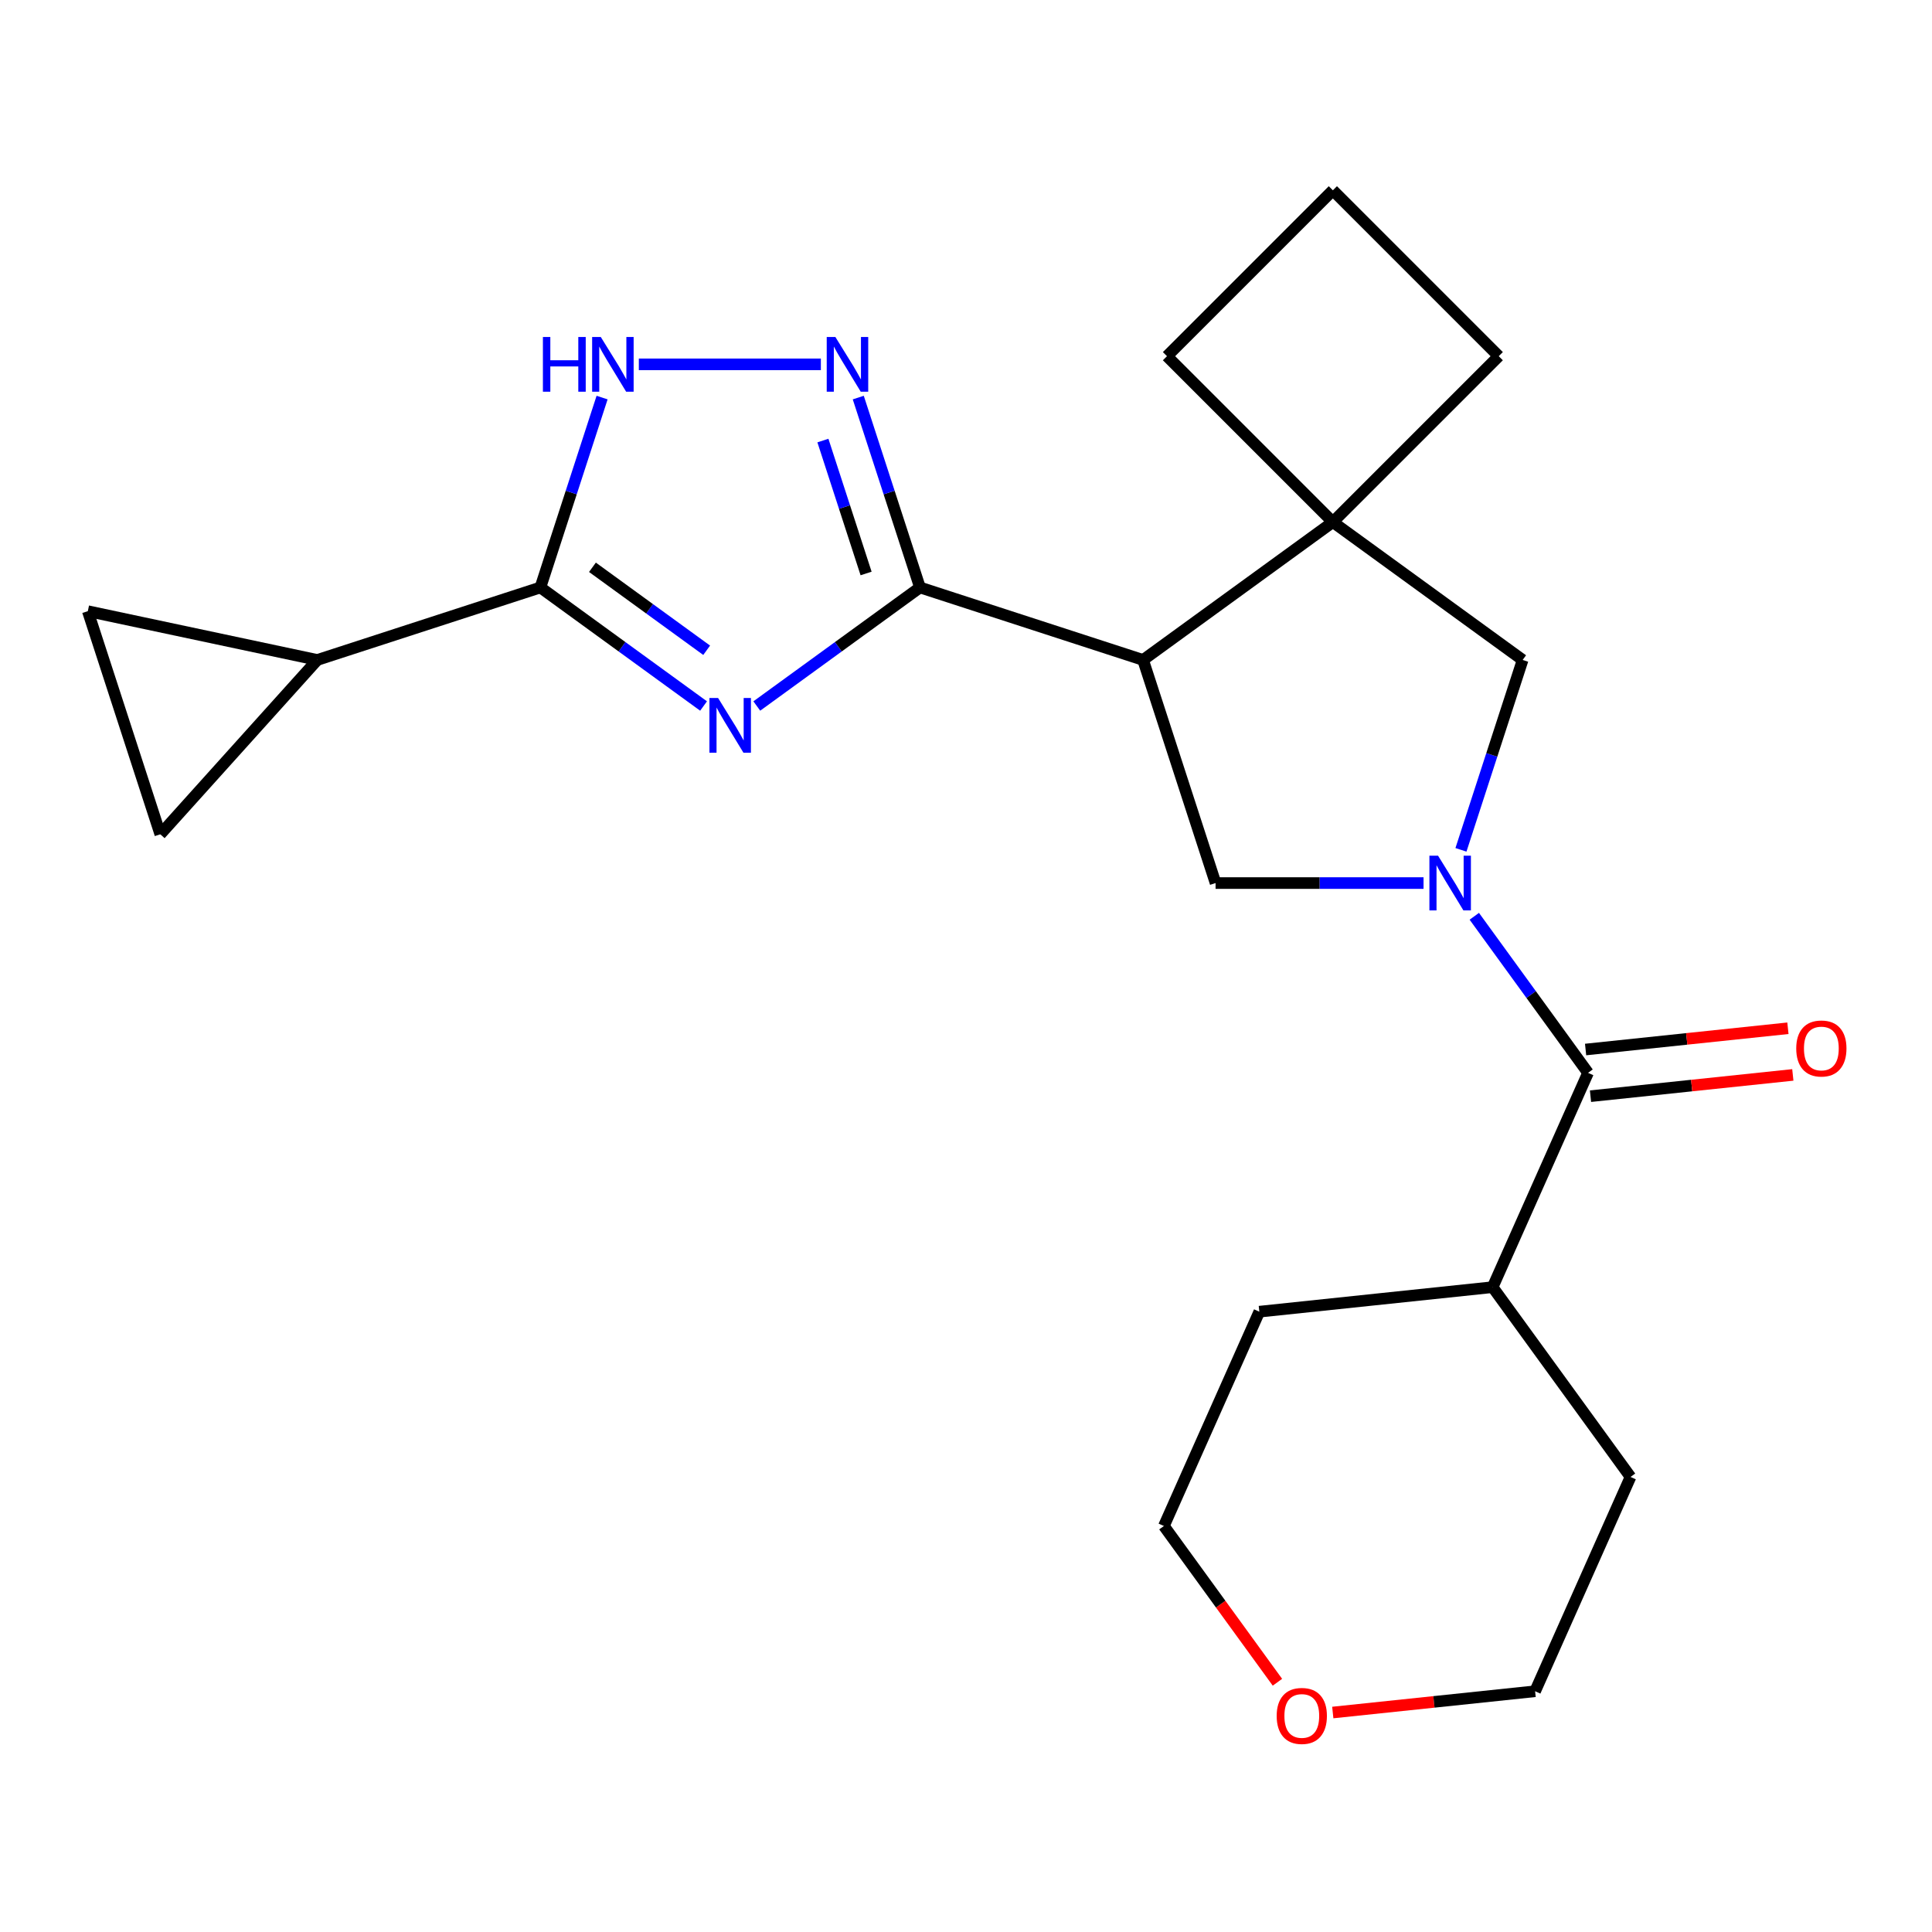 <?xml version='1.0' encoding='iso-8859-1'?>
<svg version='1.1' baseProfile='full'
              xmlns='http://www.w3.org/2000/svg'
                      xmlns:rdkit='http://www.rdkit.org/xml'
                      xmlns:xlink='http://www.w3.org/1999/xlink'
                  xml:space='preserve'
width='1000px' height='1000px' viewBox='0 0 1000 1000'>
<!-- END OF HEADER -->
<rect style='opacity:1.0;fill:#FFFFFF;stroke:none' width='1000' height='1000' x='0' y='0'> </rect>
<path class='bond-0' d='M 391.715,365.431 L 433.944,334.75' style='fill:none;fill-rule:evenodd;stroke:#0000FF;stroke-width:6px;stroke-linecap:butt;stroke-linejoin:miter;stroke-opacity:1' />
<path class='bond-0' d='M 433.944,334.75 L 476.173,304.069' style='fill:none;fill-rule:evenodd;stroke:#000000;stroke-width:6px;stroke-linecap:butt;stroke-linejoin:miter;stroke-opacity:1' />
<path class='bond-3' d='M 364.164,365.431 L 321.935,334.75' style='fill:none;fill-rule:evenodd;stroke:#0000FF;stroke-width:6px;stroke-linecap:butt;stroke-linejoin:miter;stroke-opacity:1' />
<path class='bond-3' d='M 321.935,334.75 L 279.706,304.069' style='fill:none;fill-rule:evenodd;stroke:#000000;stroke-width:6px;stroke-linecap:butt;stroke-linejoin:miter;stroke-opacity:1' />
<path class='bond-3' d='M 365.769,336.58 L 336.209,315.103' style='fill:none;fill-rule:evenodd;stroke:#0000FF;stroke-width:6px;stroke-linecap:butt;stroke-linejoin:miter;stroke-opacity:1' />
<path class='bond-3' d='M 336.209,315.103 L 306.649,293.626' style='fill:none;fill-rule:evenodd;stroke:#000000;stroke-width:6px;stroke-linecap:butt;stroke-linejoin:miter;stroke-opacity:1' />
<path class='bond-2' d='M 476.173,304.069 L 591.654,341.591' style='fill:none;fill-rule:evenodd;stroke:#000000;stroke-width:6px;stroke-linecap:butt;stroke-linejoin:miter;stroke-opacity:1' />
<path class='bond-4' d='M 476.173,304.069 L 460.206,254.926' style='fill:none;fill-rule:evenodd;stroke:#000000;stroke-width:6px;stroke-linecap:butt;stroke-linejoin:miter;stroke-opacity:1' />
<path class='bond-4' d='M 460.206,254.926 L 444.238,205.784' style='fill:none;fill-rule:evenodd;stroke:#0000FF;stroke-width:6px;stroke-linecap:butt;stroke-linejoin:miter;stroke-opacity:1' />
<path class='bond-4' d='M 448.287,296.83 L 437.11,262.431' style='fill:none;fill-rule:evenodd;stroke:#000000;stroke-width:6px;stroke-linecap:butt;stroke-linejoin:miter;stroke-opacity:1' />
<path class='bond-4' d='M 437.11,262.431 L 425.933,228.031' style='fill:none;fill-rule:evenodd;stroke:#0000FF;stroke-width:6px;stroke-linecap:butt;stroke-linejoin:miter;stroke-opacity:1' />
<path class='bond-1' d='M 736.824,457.071 L 683,457.071' style='fill:none;fill-rule:evenodd;stroke:#0000FF;stroke-width:6px;stroke-linecap:butt;stroke-linejoin:miter;stroke-opacity:1' />
<path class='bond-1' d='M 683,457.071 L 629.176,457.071' style='fill:none;fill-rule:evenodd;stroke:#000000;stroke-width:6px;stroke-linecap:butt;stroke-linejoin:miter;stroke-opacity:1' />
<path class='bond-6' d='M 763.093,474.267 L 792.532,514.786' style='fill:none;fill-rule:evenodd;stroke:#0000FF;stroke-width:6px;stroke-linecap:butt;stroke-linejoin:miter;stroke-opacity:1' />
<path class='bond-6' d='M 792.532,514.786 L 821.971,555.305' style='fill:none;fill-rule:evenodd;stroke:#000000;stroke-width:6px;stroke-linecap:butt;stroke-linejoin:miter;stroke-opacity:1' />
<path class='bond-25' d='M 756.187,439.876 L 772.154,390.733' style='fill:none;fill-rule:evenodd;stroke:#0000FF;stroke-width:6px;stroke-linecap:butt;stroke-linejoin:miter;stroke-opacity:1' />
<path class='bond-25' d='M 772.154,390.733 L 788.122,341.591' style='fill:none;fill-rule:evenodd;stroke:#000000;stroke-width:6px;stroke-linecap:butt;stroke-linejoin:miter;stroke-opacity:1' />
<path class='bond-7' d='M 591.654,341.591 L 629.176,457.071' style='fill:none;fill-rule:evenodd;stroke:#000000;stroke-width:6px;stroke-linecap:butt;stroke-linejoin:miter;stroke-opacity:1' />
<path class='bond-8' d='M 591.654,341.591 L 689.888,270.22' style='fill:none;fill-rule:evenodd;stroke:#000000;stroke-width:6px;stroke-linecap:butt;stroke-linejoin:miter;stroke-opacity:1' />
<path class='bond-5' d='M 279.706,304.069 L 295.673,254.926' style='fill:none;fill-rule:evenodd;stroke:#000000;stroke-width:6px;stroke-linecap:butt;stroke-linejoin:miter;stroke-opacity:1' />
<path class='bond-5' d='M 295.673,254.926 L 311.64,205.784' style='fill:none;fill-rule:evenodd;stroke:#0000FF;stroke-width:6px;stroke-linecap:butt;stroke-linejoin:miter;stroke-opacity:1' />
<path class='bond-9' d='M 279.706,304.069 L 164.225,341.591' style='fill:none;fill-rule:evenodd;stroke:#000000;stroke-width:6px;stroke-linecap:butt;stroke-linejoin:miter;stroke-opacity:1' />
<path class='bond-23' d='M 424.876,188.588 L 330.659,188.588' style='fill:none;fill-rule:evenodd;stroke:#0000FF;stroke-width:6px;stroke-linecap:butt;stroke-linejoin:miter;stroke-opacity:1' />
<path class='bond-13' d='M 823.24,567.381 L 875.601,561.878' style='fill:none;fill-rule:evenodd;stroke:#000000;stroke-width:6px;stroke-linecap:butt;stroke-linejoin:miter;stroke-opacity:1' />
<path class='bond-13' d='M 875.601,561.878 L 927.963,556.374' style='fill:none;fill-rule:evenodd;stroke:#FF0000;stroke-width:6px;stroke-linecap:butt;stroke-linejoin:miter;stroke-opacity:1' />
<path class='bond-13' d='M 820.702,543.229 L 873.063,537.726' style='fill:none;fill-rule:evenodd;stroke:#000000;stroke-width:6px;stroke-linecap:butt;stroke-linejoin:miter;stroke-opacity:1' />
<path class='bond-13' d='M 873.063,537.726 L 925.424,532.223' style='fill:none;fill-rule:evenodd;stroke:#FF0000;stroke-width:6px;stroke-linecap:butt;stroke-linejoin:miter;stroke-opacity:1' />
<path class='bond-14' d='M 821.971,555.305 L 772.583,666.231' style='fill:none;fill-rule:evenodd;stroke:#000000;stroke-width:6px;stroke-linecap:butt;stroke-linejoin:miter;stroke-opacity:1' />
<path class='bond-10' d='M 689.888,270.22 L 788.122,341.591' style='fill:none;fill-rule:evenodd;stroke:#000000;stroke-width:6px;stroke-linecap:butt;stroke-linejoin:miter;stroke-opacity:1' />
<path class='bond-16' d='M 689.888,270.22 L 775.747,184.36' style='fill:none;fill-rule:evenodd;stroke:#000000;stroke-width:6px;stroke-linecap:butt;stroke-linejoin:miter;stroke-opacity:1' />
<path class='bond-17' d='M 689.888,270.22 L 604.028,184.36' style='fill:none;fill-rule:evenodd;stroke:#000000;stroke-width:6px;stroke-linecap:butt;stroke-linejoin:miter;stroke-opacity:1' />
<path class='bond-11' d='M 164.225,341.591 L 82.977,431.826' style='fill:none;fill-rule:evenodd;stroke:#000000;stroke-width:6px;stroke-linecap:butt;stroke-linejoin:miter;stroke-opacity:1' />
<path class='bond-12' d='M 164.225,341.591 L 45.455,316.345' style='fill:none;fill-rule:evenodd;stroke:#000000;stroke-width:6px;stroke-linecap:butt;stroke-linejoin:miter;stroke-opacity:1' />
<path class='bond-24' d='M 82.977,431.826 L 45.455,316.345' style='fill:none;fill-rule:evenodd;stroke:#000000;stroke-width:6px;stroke-linecap:butt;stroke-linejoin:miter;stroke-opacity:1' />
<path class='bond-21' d='M 772.583,666.231 L 843.954,764.465' style='fill:none;fill-rule:evenodd;stroke:#000000;stroke-width:6px;stroke-linecap:butt;stroke-linejoin:miter;stroke-opacity:1' />
<path class='bond-22' d='M 772.583,666.231 L 651.825,678.924' style='fill:none;fill-rule:evenodd;stroke:#000000;stroke-width:6px;stroke-linecap:butt;stroke-linejoin:miter;stroke-opacity:1' />
<path class='bond-15' d='M 661.199,870.728 L 631.818,830.289' style='fill:none;fill-rule:evenodd;stroke:#FF0000;stroke-width:6px;stroke-linecap:butt;stroke-linejoin:miter;stroke-opacity:1' />
<path class='bond-15' d='M 631.818,830.289 L 602.437,789.85' style='fill:none;fill-rule:evenodd;stroke:#000000;stroke-width:6px;stroke-linecap:butt;stroke-linejoin:miter;stroke-opacity:1' />
<path class='bond-27' d='M 689.844,886.398 L 742.205,880.895' style='fill:none;fill-rule:evenodd;stroke:#FF0000;stroke-width:6px;stroke-linecap:butt;stroke-linejoin:miter;stroke-opacity:1' />
<path class='bond-27' d='M 742.205,880.895 L 794.567,875.391' style='fill:none;fill-rule:evenodd;stroke:#000000;stroke-width:6px;stroke-linecap:butt;stroke-linejoin:miter;stroke-opacity:1' />
<path class='bond-26' d='M 775.747,184.36 L 689.888,98.501' style='fill:none;fill-rule:evenodd;stroke:#000000;stroke-width:6px;stroke-linecap:butt;stroke-linejoin:miter;stroke-opacity:1' />
<path class='bond-18' d='M 604.028,184.36 L 689.888,98.501' style='fill:none;fill-rule:evenodd;stroke:#000000;stroke-width:6px;stroke-linecap:butt;stroke-linejoin:miter;stroke-opacity:1' />
<path class='bond-19' d='M 794.567,875.391 L 843.954,764.465' style='fill:none;fill-rule:evenodd;stroke:#000000;stroke-width:6px;stroke-linecap:butt;stroke-linejoin:miter;stroke-opacity:1' />
<path class='bond-20' d='M 602.437,789.85 L 651.825,678.924' style='fill:none;fill-rule:evenodd;stroke:#000000;stroke-width:6px;stroke-linecap:butt;stroke-linejoin:miter;stroke-opacity:1' />
<path  class='atom-0' d='M 371.679 361.28
L 380.959 376.28
Q 381.879 377.76, 383.359 380.44
Q 384.839 383.12, 384.919 383.28
L 384.919 361.28
L 388.679 361.28
L 388.679 389.6
L 384.799 389.6
L 374.839 373.2
Q 373.679 371.28, 372.439 369.08
Q 371.239 366.88, 370.879 366.2
L 370.879 389.6
L 367.199 389.6
L 367.199 361.28
L 371.679 361.28
' fill='#0000FF'/>
<path  class='atom-2' d='M 744.34 442.911
L 753.62 457.911
Q 754.54 459.391, 756.02 462.071
Q 757.5 464.751, 757.58 464.911
L 757.58 442.911
L 761.34 442.911
L 761.34 471.231
L 757.46 471.231
L 747.5 454.831
Q 746.34 452.911, 745.1 450.711
Q 743.9 448.511, 743.54 447.831
L 743.54 471.231
L 739.86 471.231
L 739.86 442.911
L 744.34 442.911
' fill='#0000FF'/>
<path  class='atom-5' d='M 432.391 174.428
L 441.671 189.428
Q 442.591 190.908, 444.071 193.588
Q 445.551 196.268, 445.631 196.428
L 445.631 174.428
L 449.391 174.428
L 449.391 202.748
L 445.511 202.748
L 435.551 186.348
Q 434.391 184.428, 433.151 182.228
Q 431.951 180.028, 431.591 179.348
L 431.591 202.748
L 427.911 202.748
L 427.911 174.428
L 432.391 174.428
' fill='#0000FF'/>
<path  class='atom-6' d='M 281.008 174.428
L 284.848 174.428
L 284.848 186.468
L 299.328 186.468
L 299.328 174.428
L 303.168 174.428
L 303.168 202.748
L 299.328 202.748
L 299.328 189.668
L 284.848 189.668
L 284.848 202.748
L 281.008 202.748
L 281.008 174.428
' fill='#0000FF'/>
<path  class='atom-6' d='M 310.968 174.428
L 320.248 189.428
Q 321.168 190.908, 322.648 193.588
Q 324.128 196.268, 324.208 196.428
L 324.208 174.428
L 327.968 174.428
L 327.968 202.748
L 324.088 202.748
L 314.128 186.348
Q 312.968 184.428, 311.728 182.228
Q 310.528 180.028, 310.168 179.348
L 310.168 202.748
L 306.488 202.748
L 306.488 174.428
L 310.968 174.428
' fill='#0000FF'/>
<path  class='atom-14' d='M 929.729 542.693
Q 929.729 535.893, 933.089 532.093
Q 936.449 528.293, 942.729 528.293
Q 949.009 528.293, 952.369 532.093
Q 955.729 535.893, 955.729 542.693
Q 955.729 549.573, 952.329 553.493
Q 948.929 557.373, 942.729 557.373
Q 936.489 557.373, 933.089 553.493
Q 929.729 549.613, 929.729 542.693
M 942.729 554.173
Q 947.049 554.173, 949.369 551.293
Q 951.729 548.373, 951.729 542.693
Q 951.729 537.133, 949.369 534.333
Q 947.049 531.493, 942.729 531.493
Q 938.409 531.493, 936.049 534.293
Q 933.729 537.093, 933.729 542.693
Q 933.729 548.413, 936.049 551.293
Q 938.409 554.173, 942.729 554.173
' fill='#FF0000'/>
<path  class='atom-16' d='M 660.808 888.163
Q 660.808 881.363, 664.168 877.563
Q 667.528 873.763, 673.808 873.763
Q 680.088 873.763, 683.448 877.563
Q 686.808 881.363, 686.808 888.163
Q 686.808 895.043, 683.408 898.963
Q 680.008 902.843, 673.808 902.843
Q 667.568 902.843, 664.168 898.963
Q 660.808 895.083, 660.808 888.163
M 673.808 899.643
Q 678.128 899.643, 680.448 896.763
Q 682.808 893.843, 682.808 888.163
Q 682.808 882.603, 680.448 879.803
Q 678.128 876.963, 673.808 876.963
Q 669.488 876.963, 667.128 879.763
Q 664.808 882.563, 664.808 888.163
Q 664.808 893.883, 667.128 896.763
Q 669.488 899.643, 673.808 899.643
' fill='#FF0000'/>
</svg>
